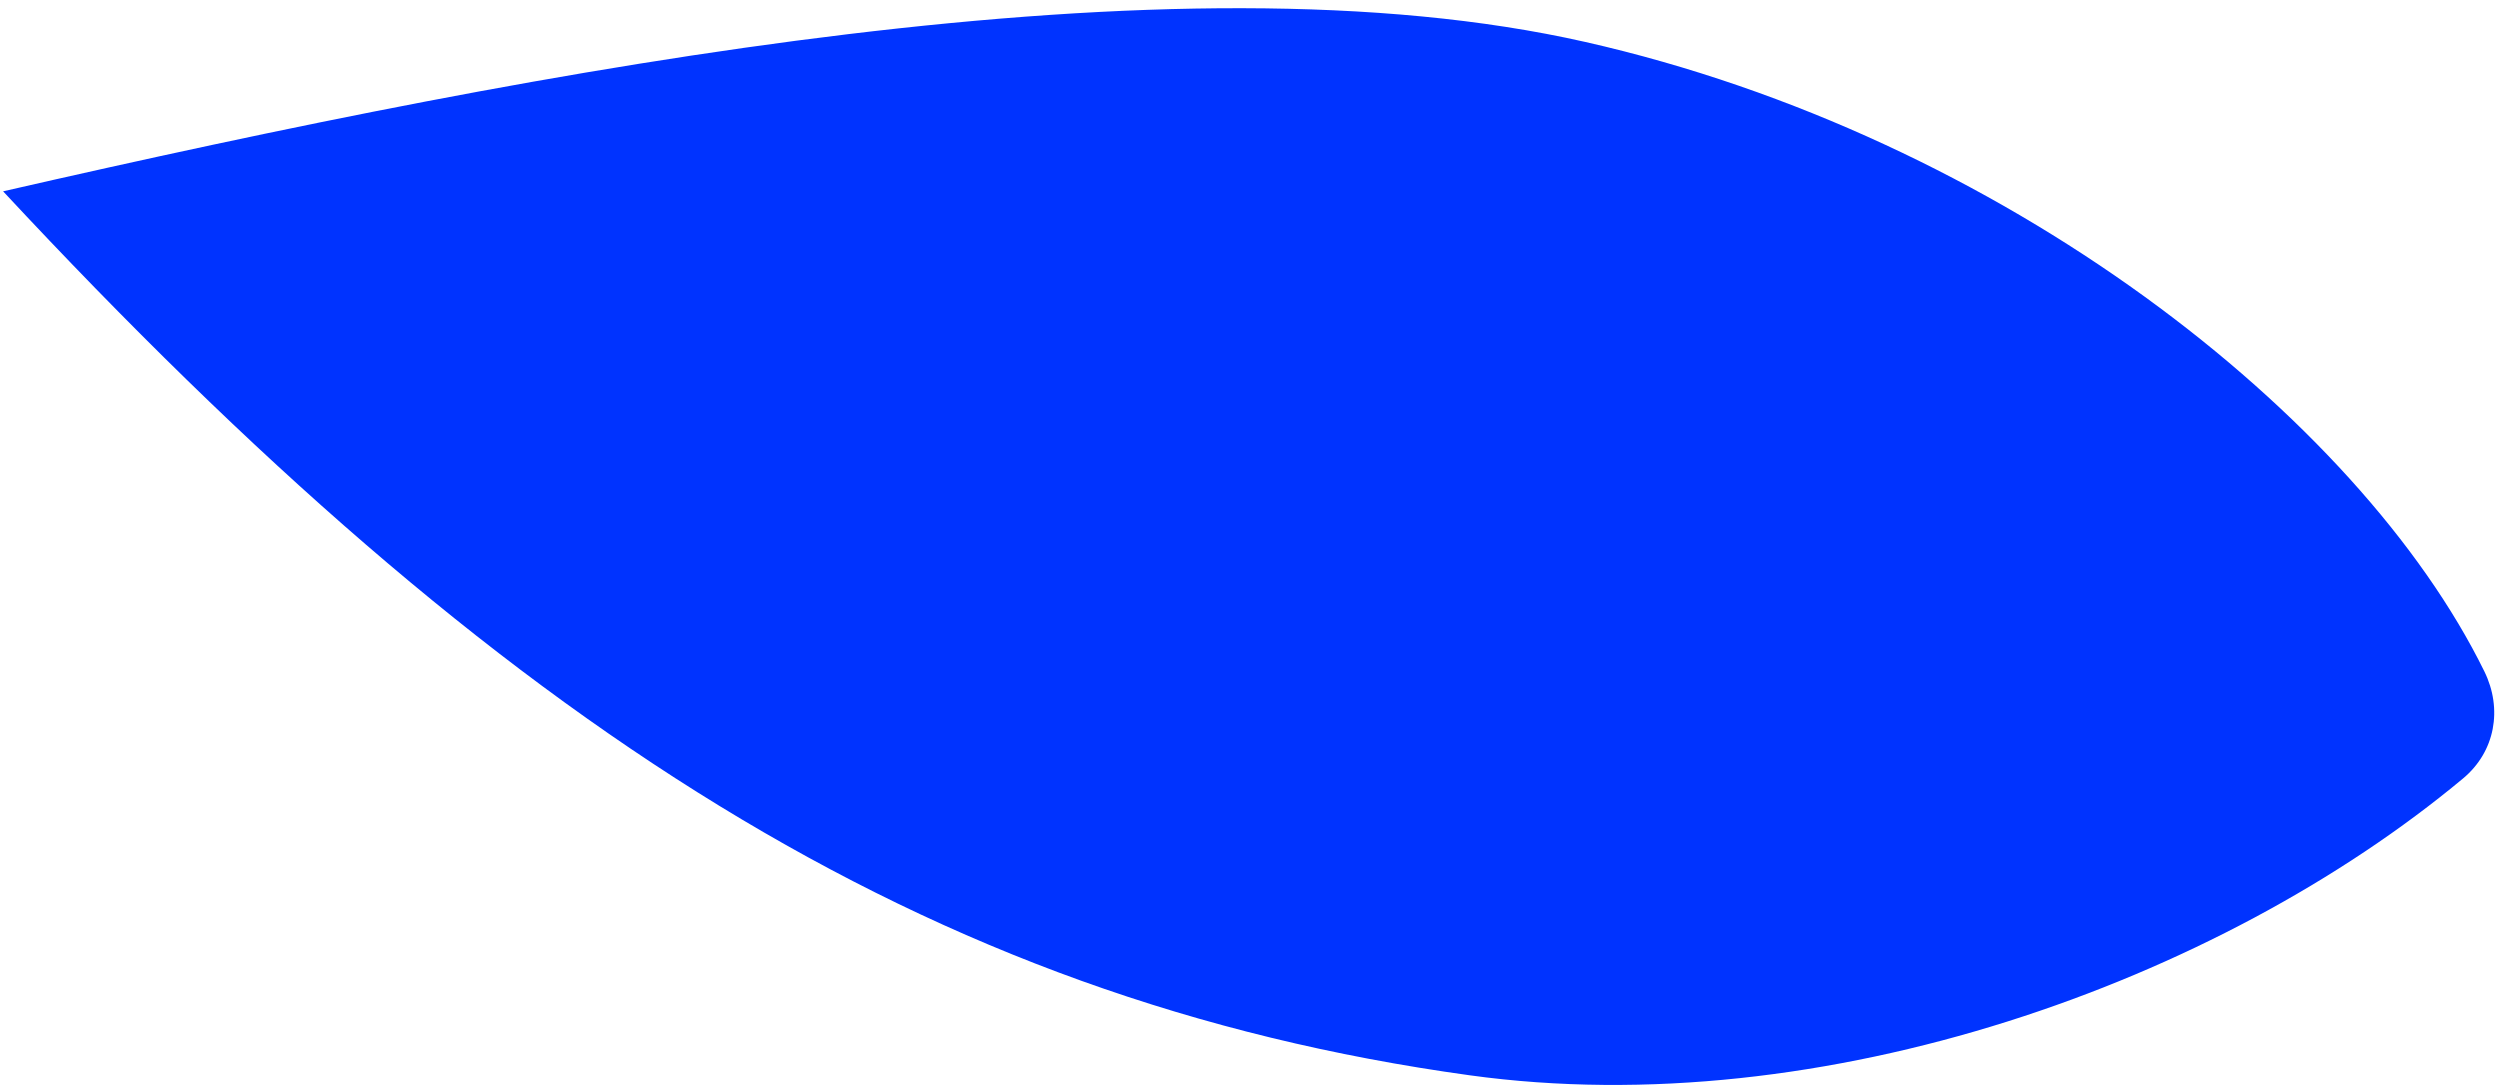 <?xml version="1.0" encoding="UTF-8"?><svg xmlns="http://www.w3.org/2000/svg" xmlns:xlink="http://www.w3.org/1999/xlink" xmlns:avocode="https://avocode.com/" id="SVGDoc658096ecce25a" width="250px" height="109px" version="1.1" viewBox="0 0 250 109" aria-hidden="true"><defs><linearGradient class="cerosgradient" data-cerosgradient="true" id="CerosGradient_idb6121e1e1" gradientUnits="userSpaceOnUse" x1="50%" y1="100%" x2="50%" y2="0%"><stop offset="0%" stop-color="#d1d1d1"/><stop offset="100%" stop-color="#d1d1d1"/></linearGradient><linearGradient/></defs><g><g clip-path="url(#clip-5A7D0185-0E97-4EB4-BAAB-DB46E94CD878)"><path d="M158.512,4.192c-41.101,-9.302 -102.863,2.273 -158.202,14.94c49.823,53.512 92.279,80.889 146.666,88.398c35.336,4.88 74.892,-9.315 99.337,-29.691c3.199,-2.667 3.974,-6.931 2.122,-10.699c-12.531,-25.487 -48.123,-53.488 -89.923,-62.948" fill="#0033ff" fill-opacity="1"/></g></g></svg>